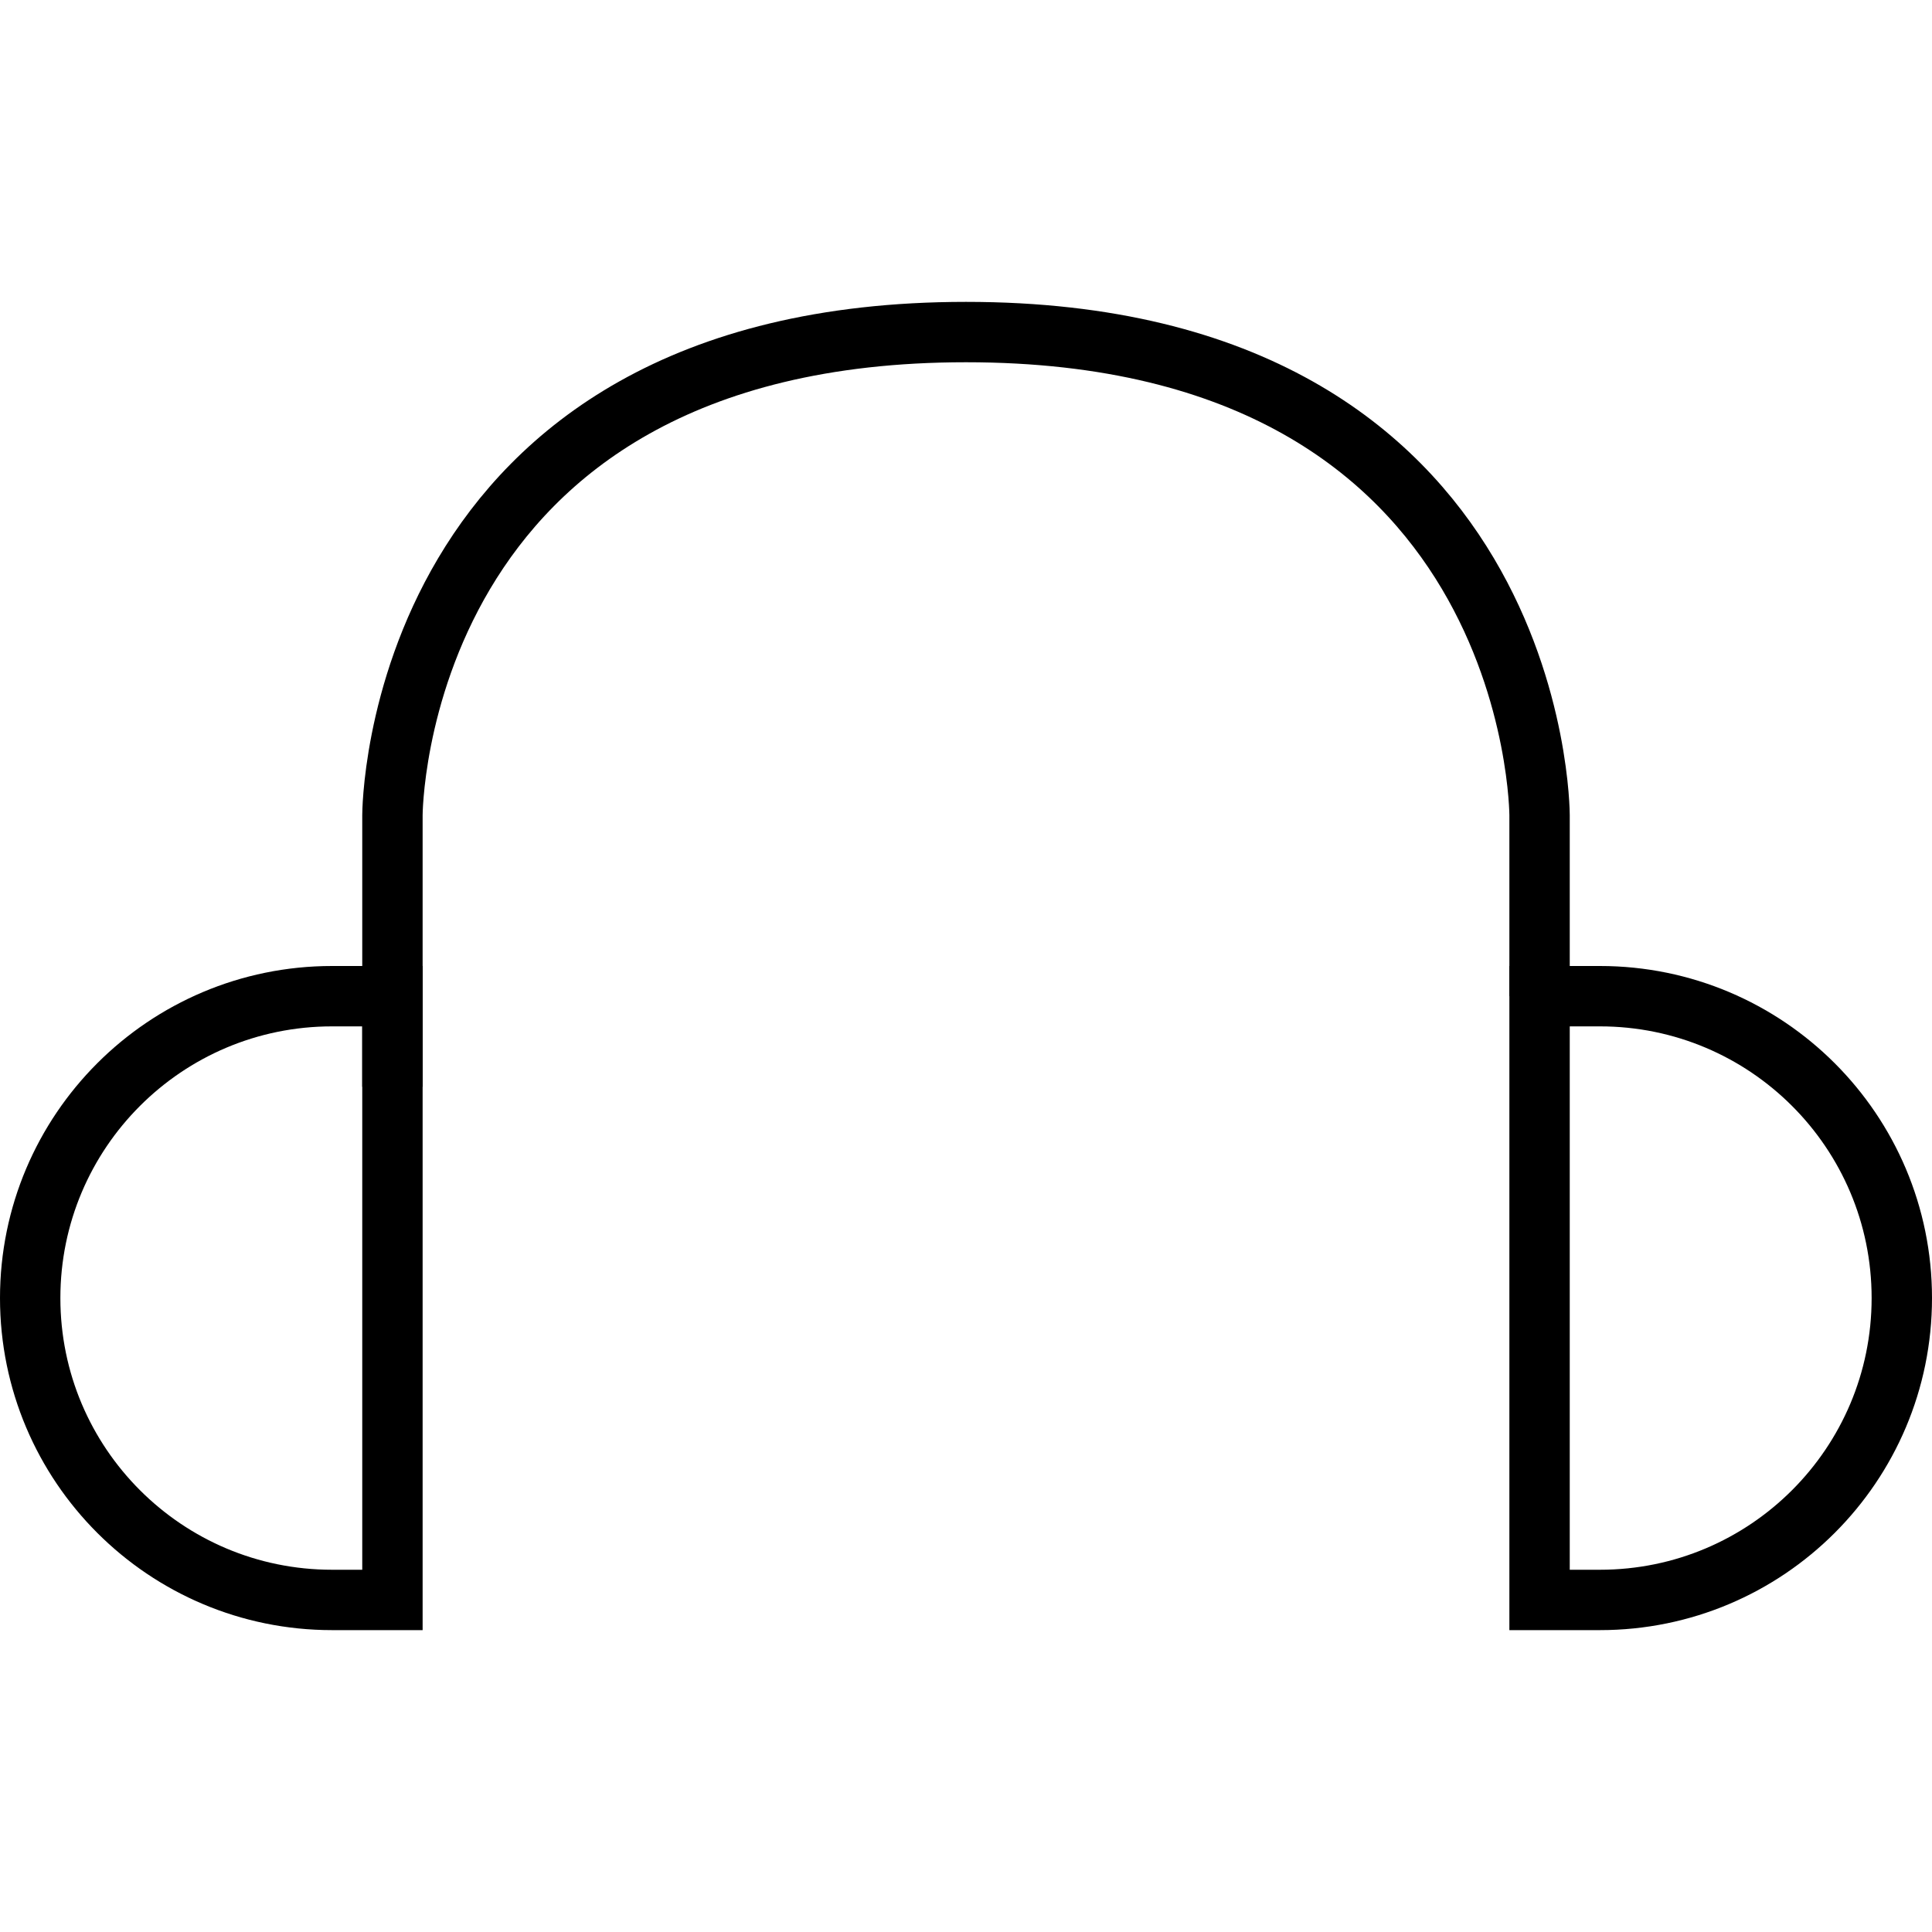 <?xml version="1.0" encoding="utf-8"?>
<!-- Generator: Adobe Illustrator 16.0.0, SVG Export Plug-In . SVG Version: 6.00 Build 0)  -->
<!DOCTYPE svg PUBLIC "-//W3C//DTD SVG 1.1//EN" "http://www.w3.org/Graphics/SVG/1.1/DTD/svg11.dtd">
<svg version="1.1" id="Layer_1" xmlns="http://www.w3.org/2000/svg" xmlns:xlink="http://www.w3.org/1999/xlink" x="0px" y="0px"
	 width="64px" height="64px" viewBox="0 0 64 64" enable-background="new 0 0 64 64" xml:space="preserve">
<path fill="none" stroke="#000000" stroke-width="2" stroke-miterlimit="10" d="M11,53C5.477,53,1,48.523,1,43s4.477-10,10-10h2v20
	H11z"/>
<path fill="none" stroke="#000000" stroke-width="2" stroke-miterlimit="10" d="M53,33c5.523,0,10,4.477,10,10s-4.477,10-10,10h-2
	V33H53z"/>
<path fill="none" stroke="#000000" stroke-width="2" stroke-miterlimit="10" d="M13,36v-9c0,0,0-16,19-16s19,16,19,16v6"/>
</svg>
